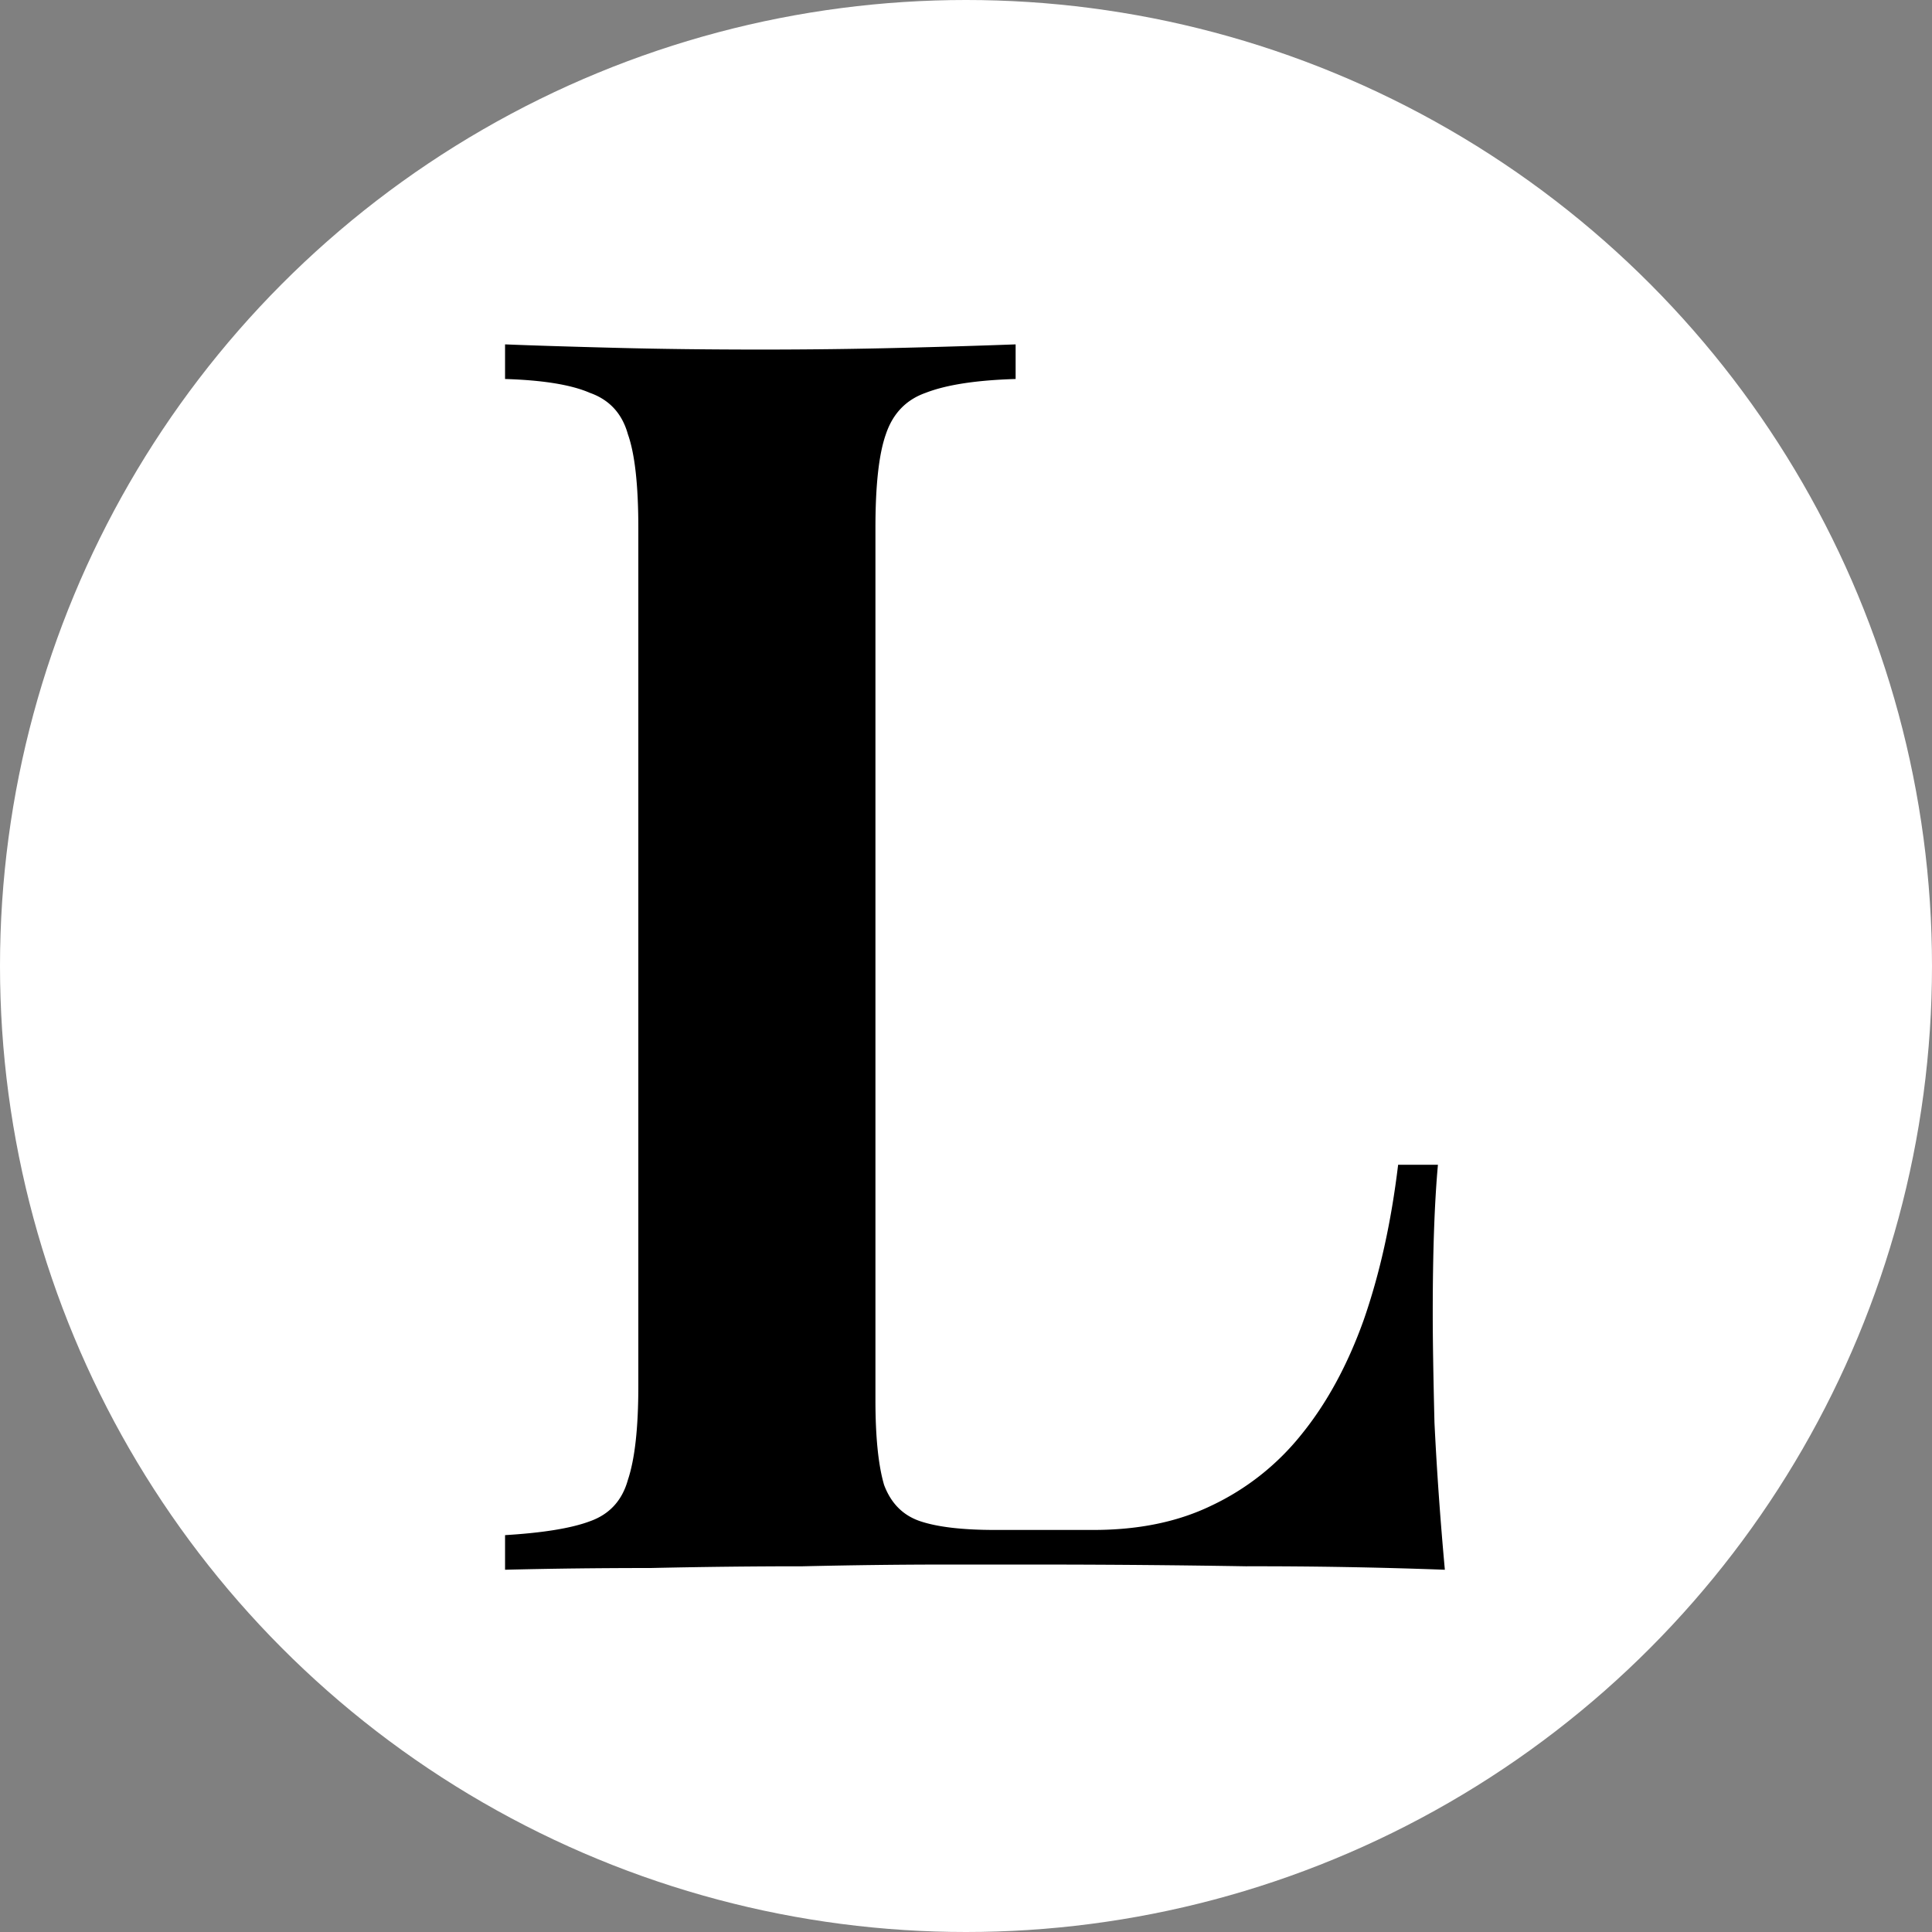 <svg xmlns="http://www.w3.org/2000/svg" width="48" height="48" fill="none"><rect width="100%" height="100%" fill="#808080" stroke="none"/><circle cx="24" cy="24" r="24" fill="#fff"/><path fill="#000" d="M25.233 8.556v.86c-.975.029-1.72.143-2.236.344-.487.172-.817.516-.989 1.032-.172.487-.258 1.261-.258 2.322v21.672c0 .917.072 1.62.215 2.107.172.459.473.76.903.903.43.143 1.046.215 1.849.215h2.451c1.118 0 2.093-.2 2.924-.602a6.298 6.298 0 0 0 2.236-1.763c.63-.774 1.147-1.72 1.548-2.838.401-1.147.688-2.437.86-3.87h.989c-.086.946-.129 2.179-.129 3.698 0 .63.014 1.534.043 2.709.057 1.175.143 2.394.258 3.655a127.46 127.46 0 0 0-4.945-.086 316.958 316.958 0 0 0-4.902-.043h-2.623c-1.06 0-2.222.014-3.483.043-1.233 0-2.494.014-3.784.043-1.261 0-2.465.014-3.612.043v-.86c.946-.057 1.648-.172 2.107-.344.487-.172.803-.516.946-1.032.172-.516.258-1.29.258-2.322V13.114c0-1.06-.086-1.835-.258-2.322-.143-.516-.459-.86-.946-1.032-.459-.2-1.161-.315-2.107-.344v-.86c.717.029 1.634.057 2.752.086 1.118.029 2.322.043 3.612.043 1.175 0 2.336-.014 3.483-.043a218.21 218.21 0 0 0 2.838-.086Z"/></svg>